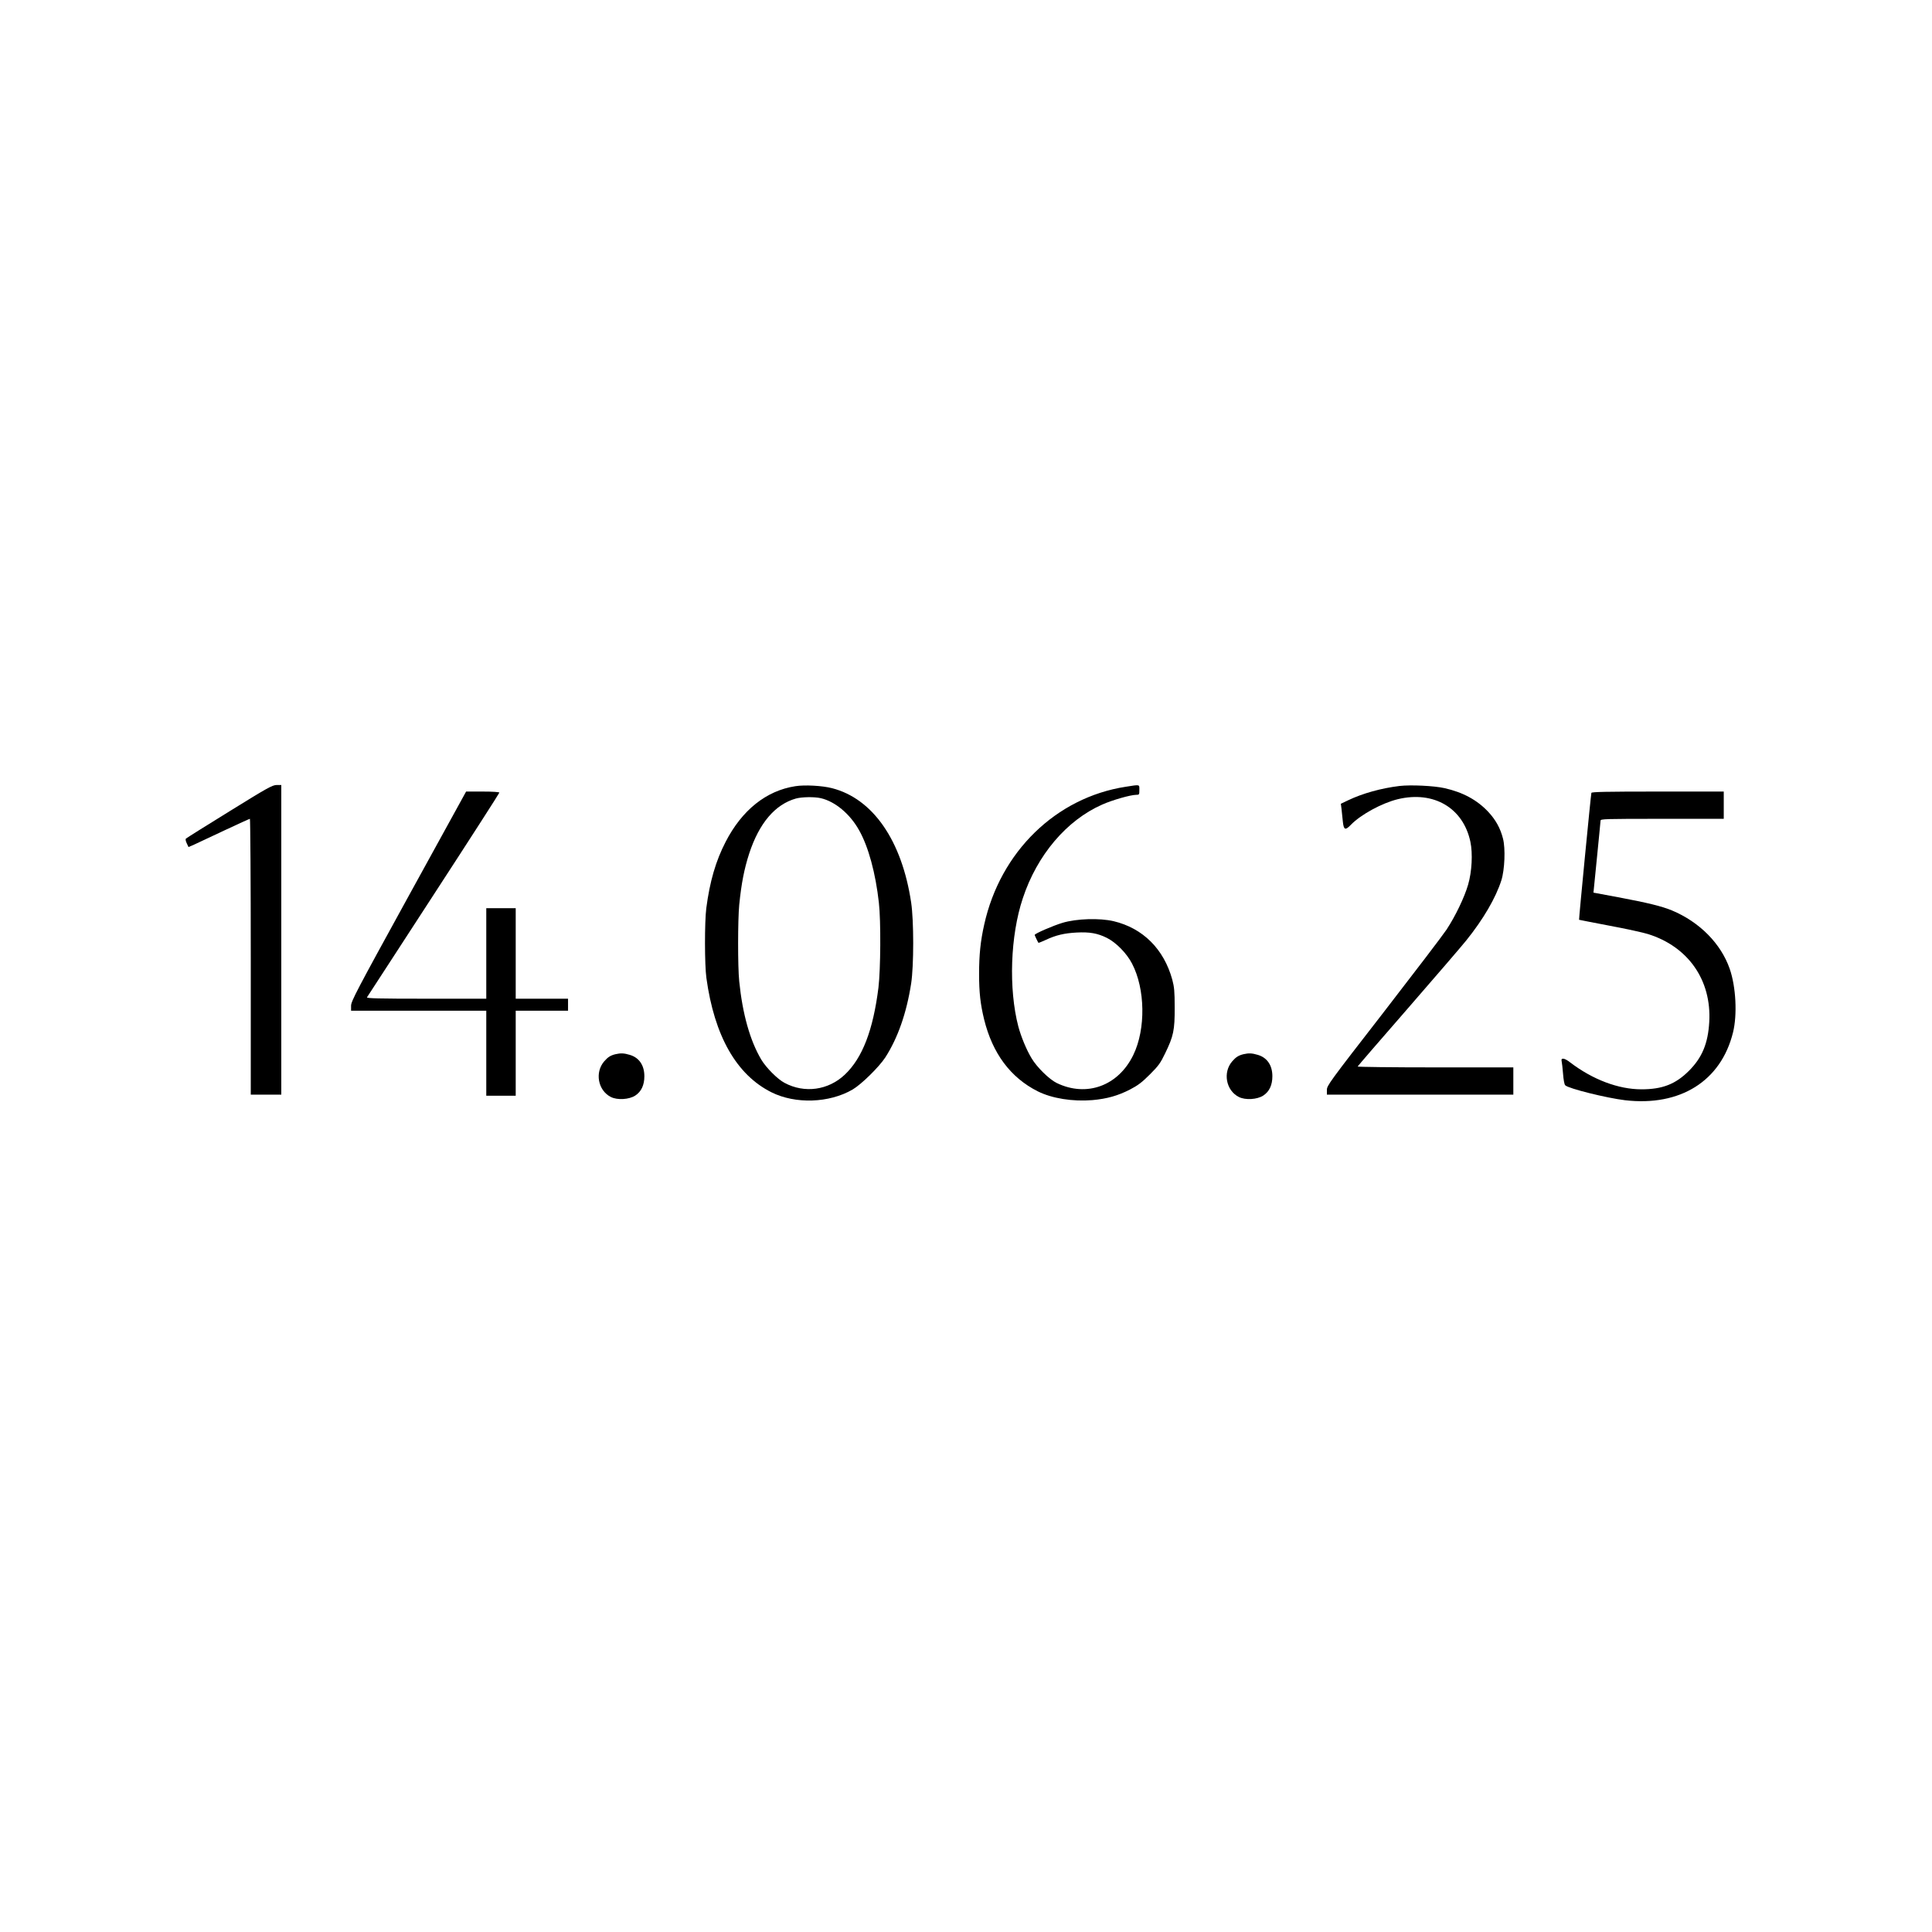 <?xml version="1.0" encoding="UTF-8" standalone="no"?> <svg xmlns="http://www.w3.org/2000/svg" version="1.0" width="1772pt" height="1772pt" viewBox="0 0 1772 1772" preserveAspectRatio="xMidYMid meet"><g transform="translate(0,1772) scale(0.1,-0.1)" fill="#000000" stroke="none"><path d="M2105 10279 c-214 -132 -394 -245 -399 -250 -6 -5 -4 -22 7 -44 l16 -34 53 23 c29 13 154 72 277 130 124 58 229 106 233 106 4 0 8 -569 8 -1265 l0 -1265 140 0 140 0 0 1420 0 1420 -42 0 c-39 0 -84 -25 -433 -241z"></path><path d="M7294 10509 c-266 -41 -489 -219 -639 -511 -90 -174 -145 -363 -177 -608 -16 -126 -16 -519 1 -640 73 -531 275 -887 596 -1048 220 -110 530 -100 745 25 80 47 241 205 299 293 115 178 196 408 238 680 25 162 25 577 0 742 -85 569 -351 953 -726 1049 -89 23 -251 32 -337 18z m235 -110 c130 -30 267 -144 350 -293 86 -151 152 -395 182 -666 19 -166 16 -612 -4 -778 -49 -391 -147 -646 -309 -799 -152 -143 -369 -173 -552 -75 -64 33 -170 140 -214 214 -103 174 -172 419 -202 718 -14 136 -13 565 0 700 20 200 46 330 91 470 92 281 238 452 429 506 55 15 170 17 229 3z"></path><path d="M10325 10504 c-640 -99 -1150 -596 -1298 -1264 -34 -151 -47 -278 -47 -452 0 -171 12 -277 46 -417 77 -313 242 -534 491 -660 132 -66 321 -96 503 -81 133 12 233 40 344 97 73 38 109 65 182 138 79 79 97 103 141 195 76 156 88 211 87 420 0 148 -4 187 -22 255 -77 280 -269 472 -538 536 -128 30 -339 24 -469 -15 -89 -27 -255 -99 -255 -111 0 -5 29 -66 35 -73 1 -1 31 11 66 27 93 44 171 62 284 68 119 6 190 -6 277 -49 84 -42 182 -141 231 -236 121 -231 127 -600 12 -837 -137 -284 -428 -391 -703 -258 -68 33 -182 145 -230 226 -48 79 -97 199 -122 292 -90 345 -74 832 41 1176 131 397 402 716 729 860 92 41 260 89 311 89 28 0 29 2 29 45 0 52 9 50 -125 29z"></path><path d="M12835 10511 c-165 -20 -336 -67 -470 -131 l-67 -32 6 -46 c3 -26 8 -77 12 -114 8 -81 22 -87 74 -33 91 94 286 200 431 235 329 79 599 -80 665 -390 23 -107 14 -276 -21 -395 -34 -117 -117 -289 -198 -412 -36 -54 -298 -397 -581 -763 -496 -639 -516 -667 -516 -707 l0 -43 855 0 855 0 0 125 0 125 -716 0 c-394 0 -714 4 -712 8 2 5 210 246 463 536 253 291 493 570 533 620 157 195 271 391 322 551 31 97 39 293 15 384 -24 95 -67 172 -136 246 -102 108 -231 178 -399 216 -97 22 -311 32 -415 20z"></path><path d="M3747 9500 c-478 -870 -527 -963 -527 -1005 l0 -45 620 0 620 0 0 -390 0 -390 135 0 135 0 0 390 0 390 240 0 240 0 0 55 0 55 -240 0 -240 0 0 415 0 415 -135 0 -135 0 0 -415 0 -415 -551 0 c-437 0 -549 3 -543 13 5 6 279 430 611 940 332 510 603 932 603 937 0 6 -62 10 -153 10 l-152 0 -528 -960z"></path><path d="M14596 10448 c-5 -17 -116 -1161 -113 -1164 1 -1 126 -25 277 -54 151 -28 310 -63 355 -77 369 -115 584 -423 562 -806 -11 -196 -65 -327 -186 -448 -123 -123 -244 -170 -436 -170 -211 0 -447 89 -654 247 -52 41 -86 45 -78 12 3 -13 9 -65 13 -116 4 -54 12 -99 20 -106 29 -30 381 -117 548 -137 507 -59 881 176 991 622 40 162 27 418 -30 582 -80 232 -277 431 -531 537 -93 38 -217 69 -494 121 l-225 42 32 321 c18 177 32 329 33 339 0 16 34 17 565 17 l565 0 0 125 0 125 -605 0 c-476 0 -606 -3 -609 -12z"></path><path d="M5645 8051 c-45 -11 -69 -26 -103 -65 -88 -101 -58 -267 60 -327 60 -31 169 -24 225 13 55 36 83 96 83 177 0 100 -48 171 -134 196 -53 16 -83 17 -131 6z"></path><path d="M11405 8051 c-45 -11 -69 -26 -103 -65 -88 -101 -58 -267 60 -327 60 -31 169 -24 225 13 55 36 83 96 83 177 0 100 -48 171 -134 196 -53 16 -83 17 -131 6z"></path></g></svg> 